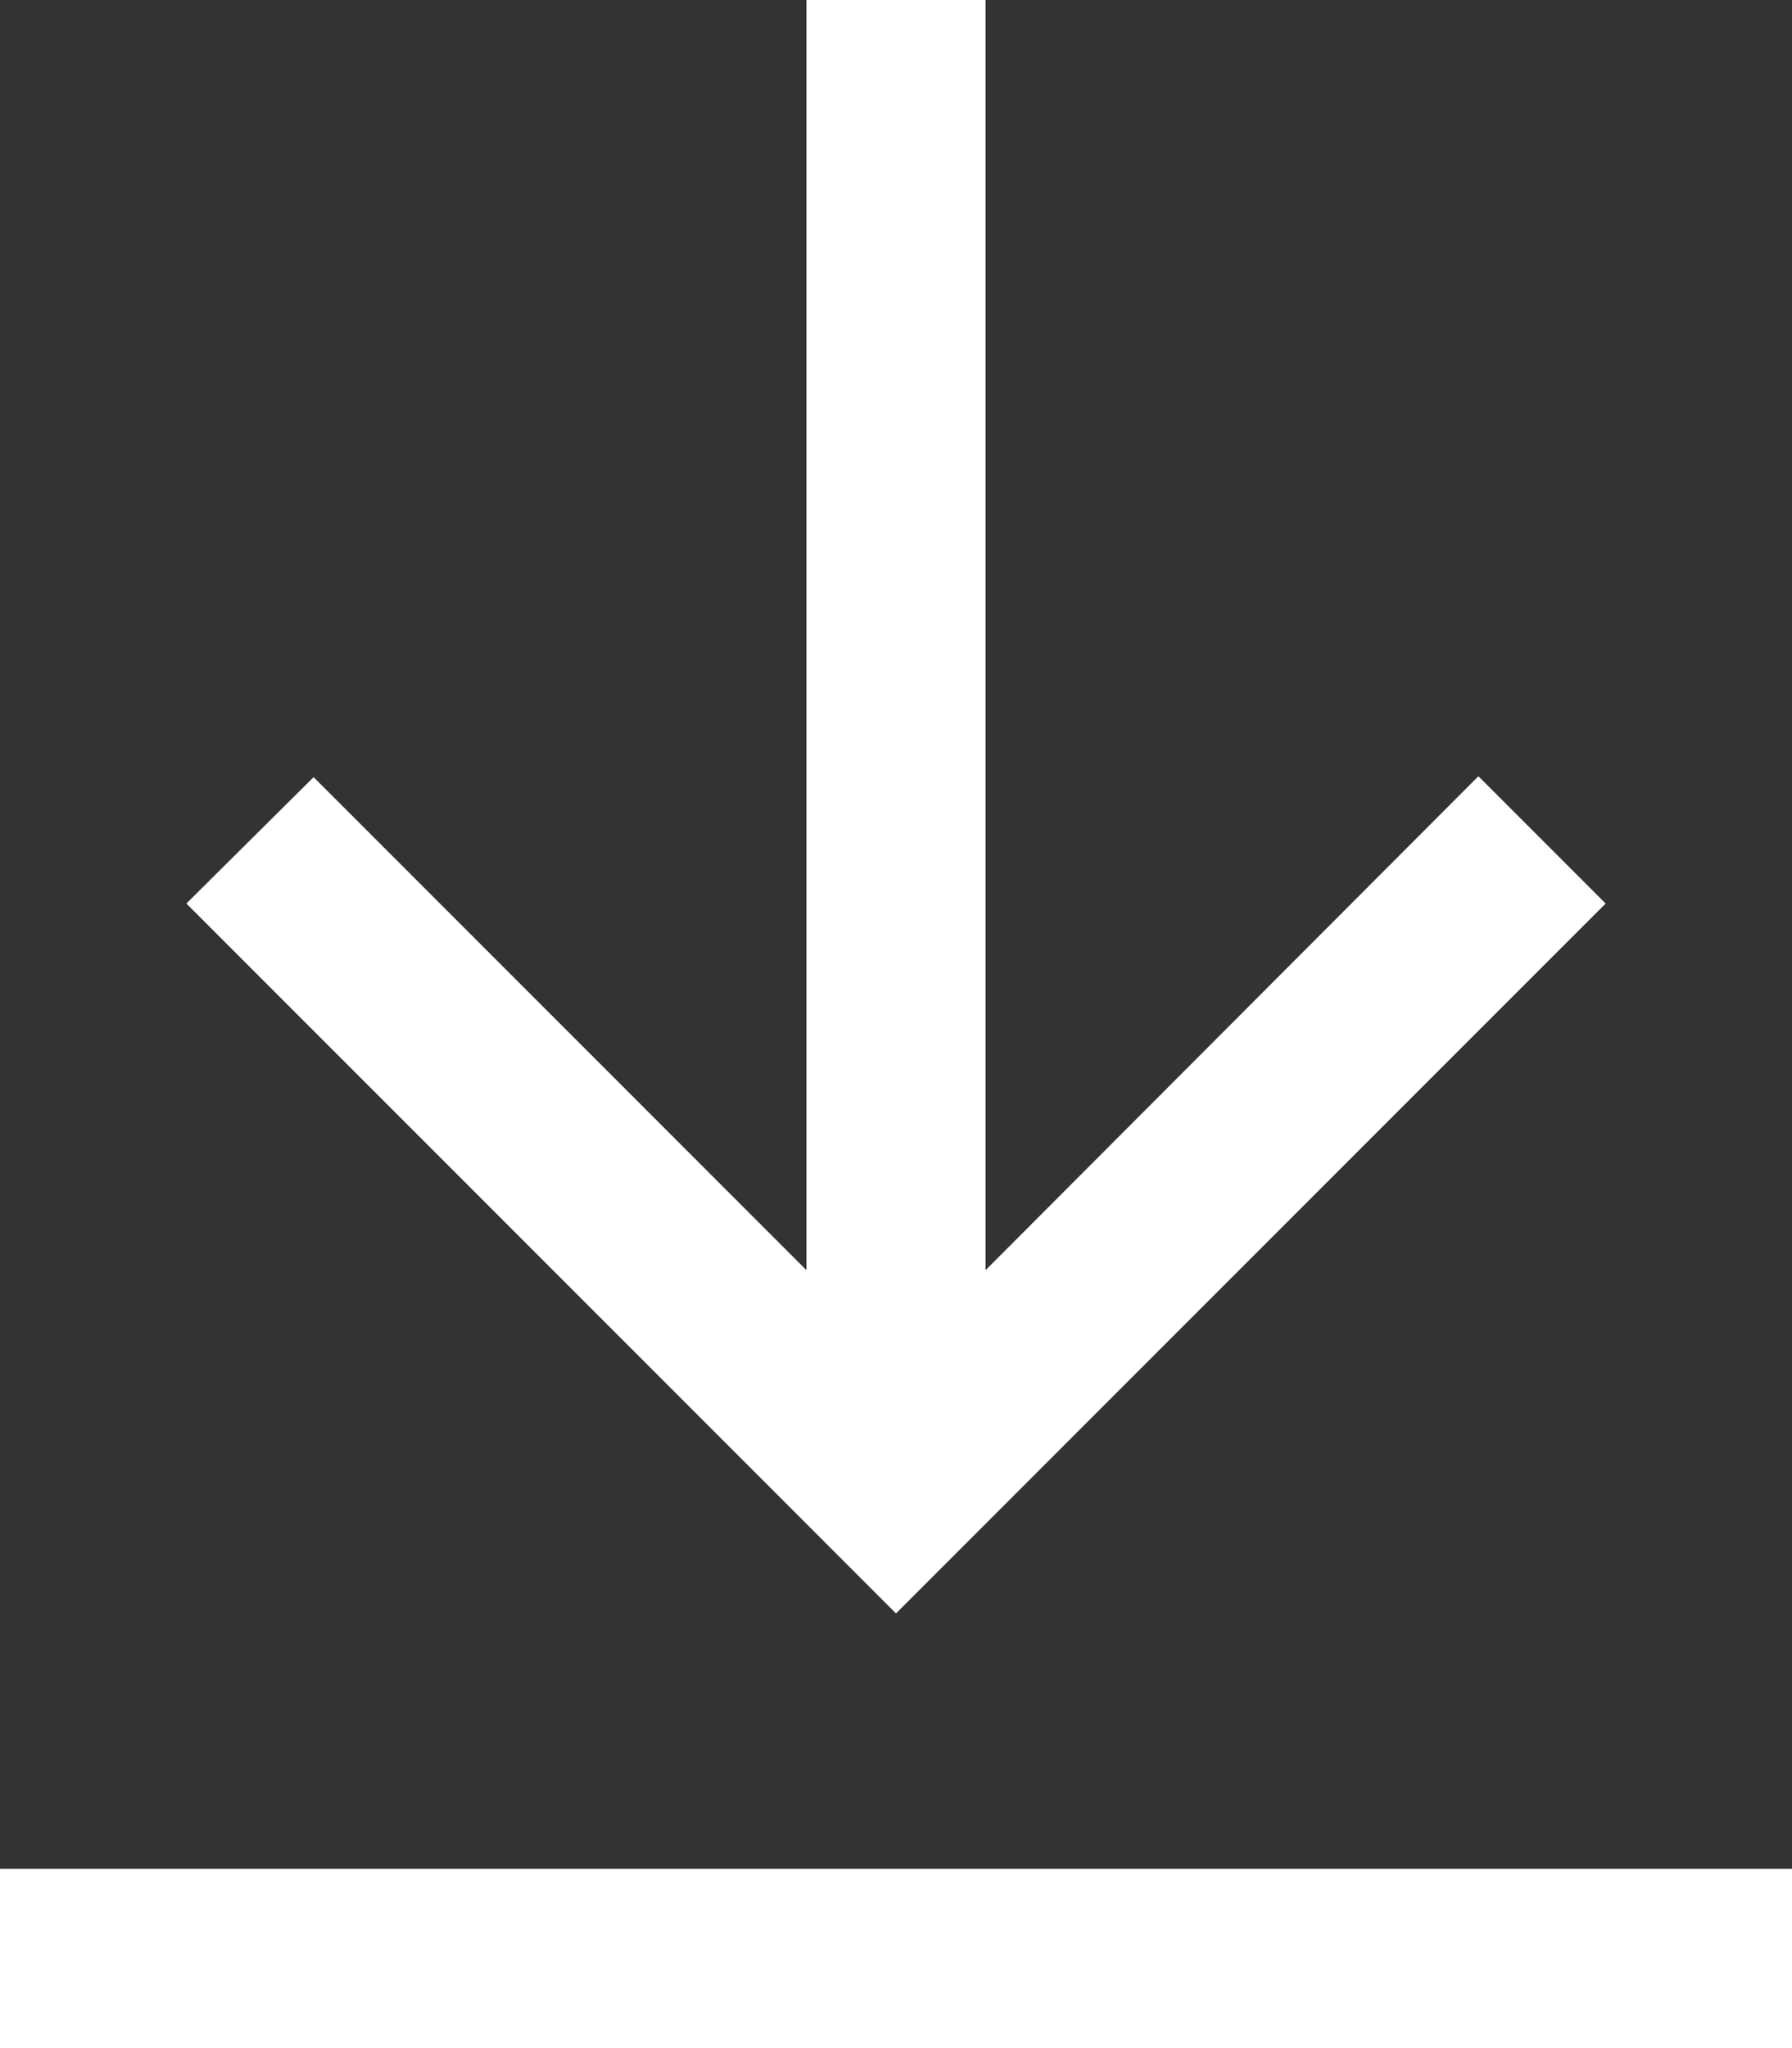 <svg xmlns="http://www.w3.org/2000/svg" width="20" height="22.849" viewBox="0 0 20 22.849">
    <rect x="0" y="0" width="20" height="22.849" fill="#333333" stroke="none"/>
    <path id="Path_arrow-collapse-down" data-name="Path / arrow-collapse-down"
          d="M19.92,12.08l-5.264,5.264L12,20,4.08,12.08,5.5,10.67l5.5,5.5V2h2V16.17l5.5-5.51,1.42,1.42M12,22.849H2v2H22v-2Z"
          transform="translate(-2 -2)" fill="#fff"/>
</svg>
